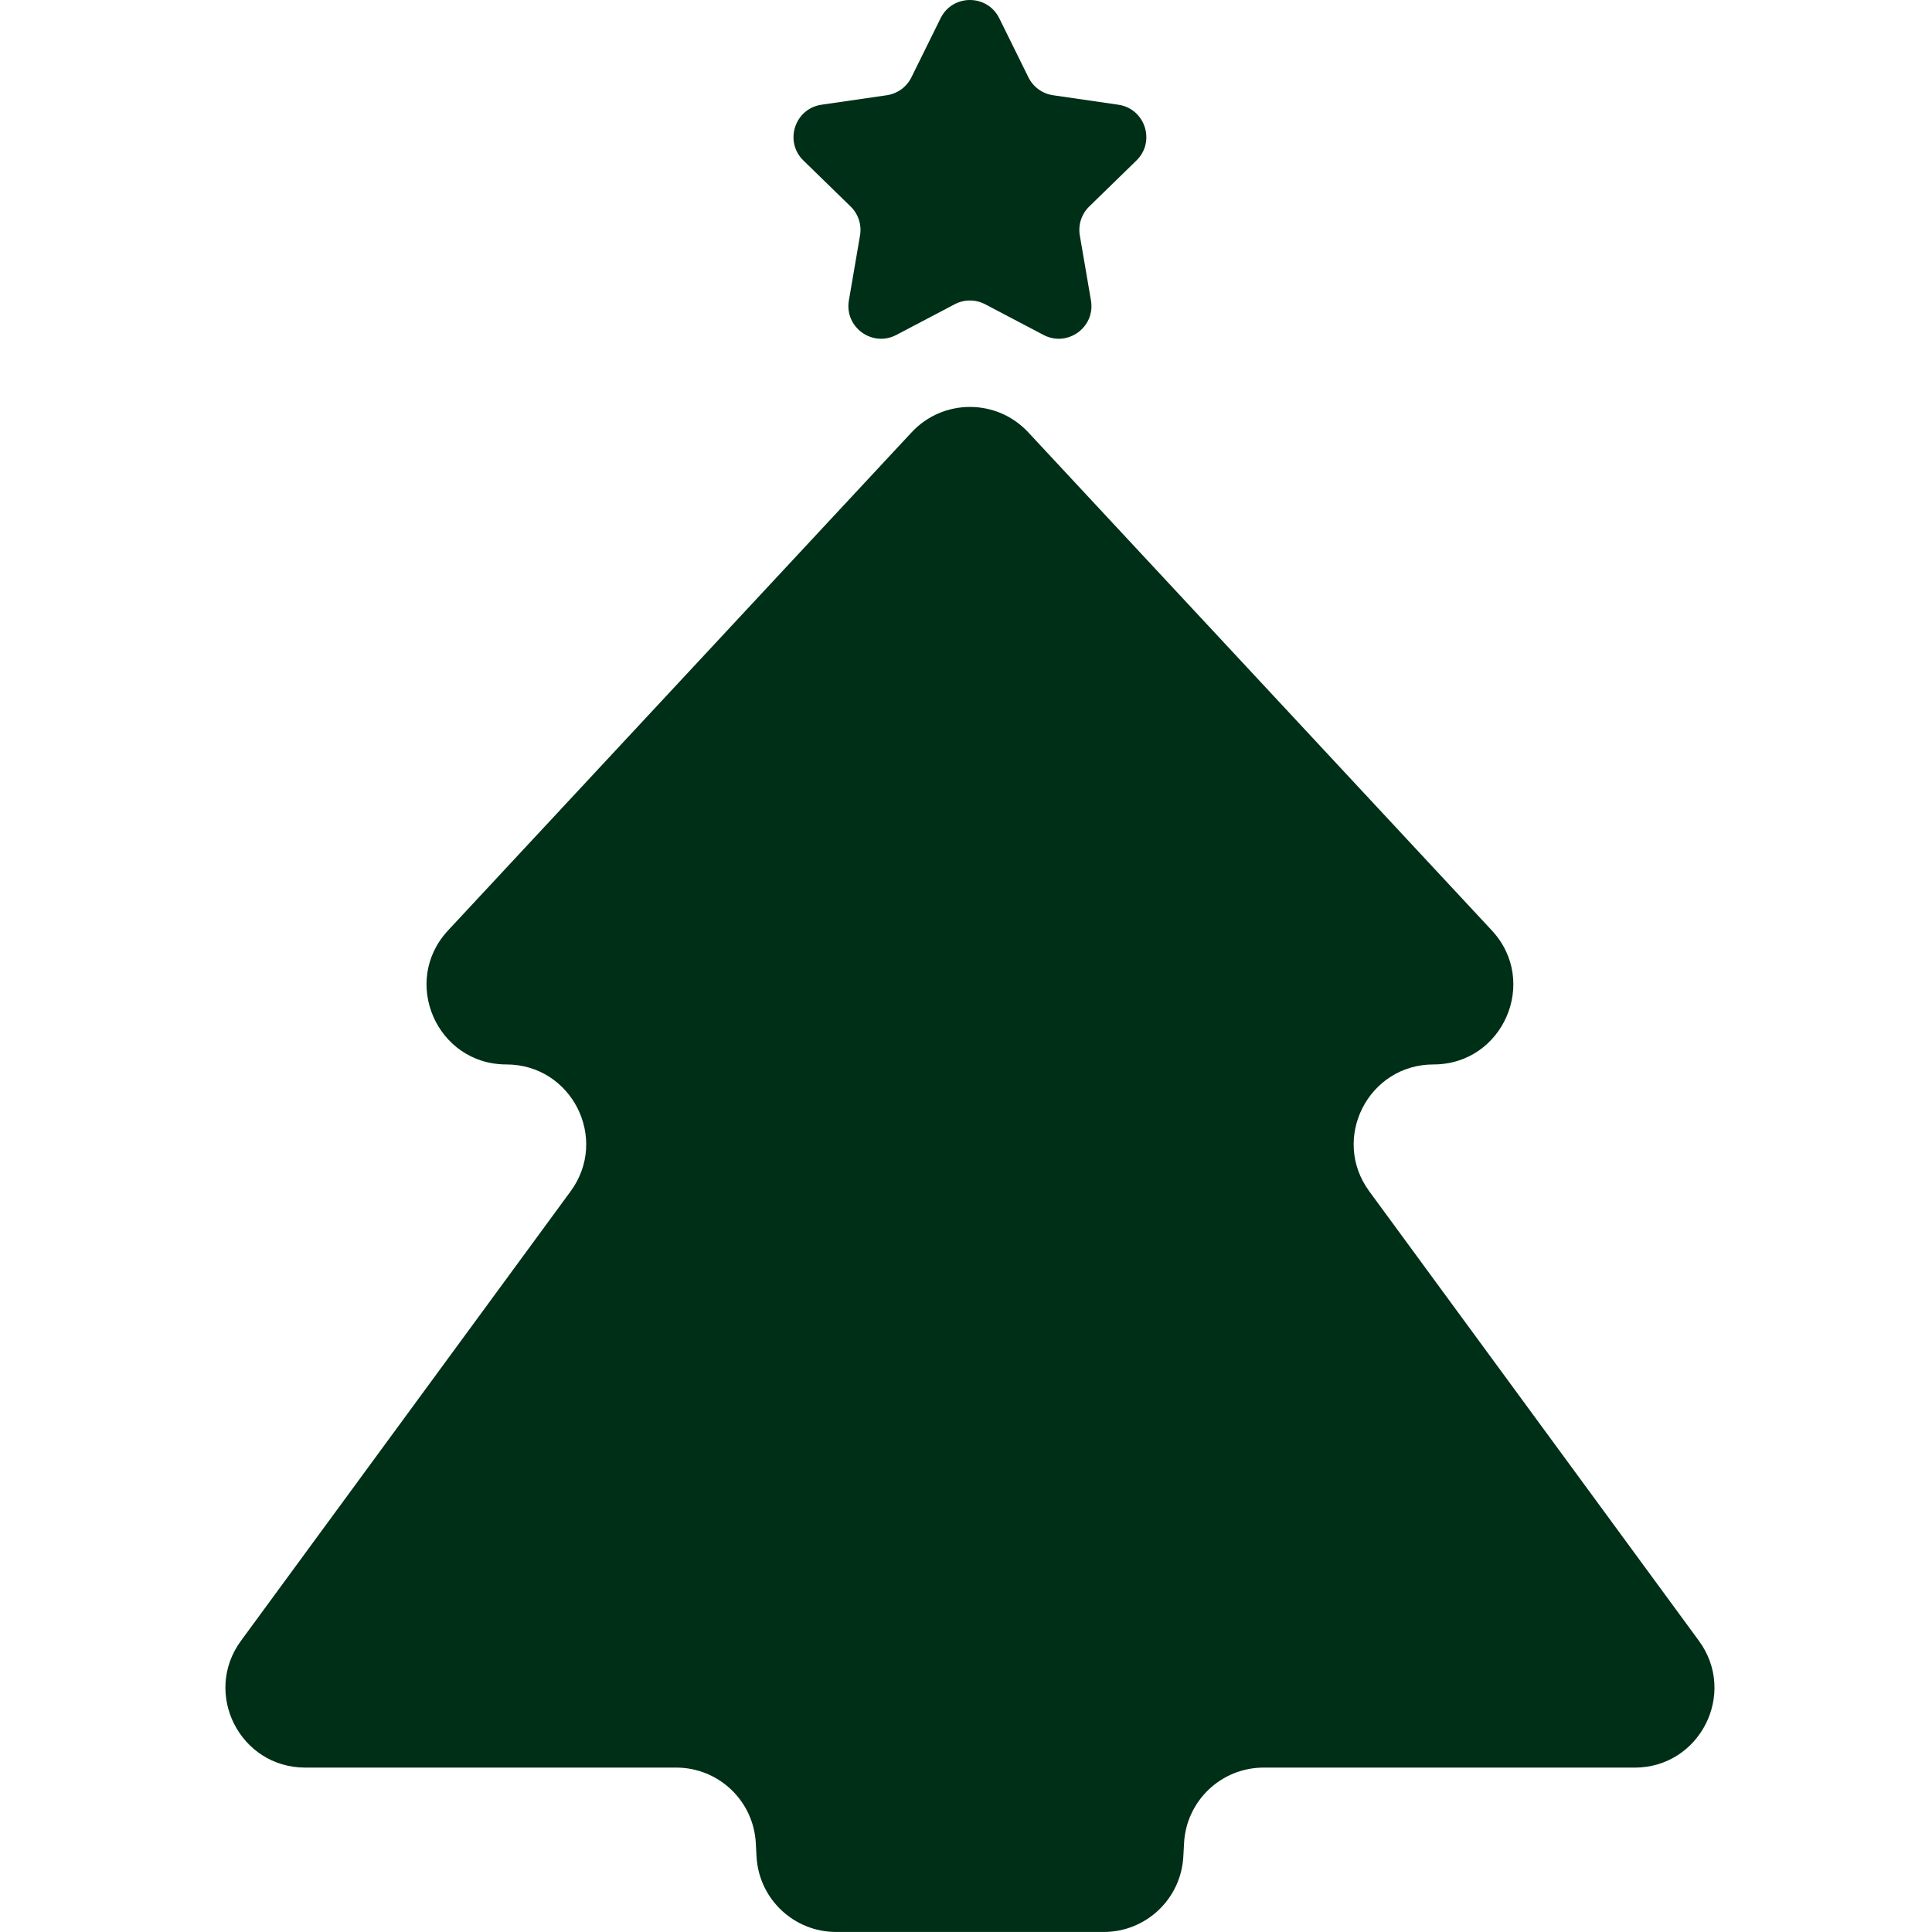 <?xml version="1.0" encoding="UTF-8"?> <svg xmlns="http://www.w3.org/2000/svg" width="240" height="240" viewBox="0 0 240 240" fill="none"><path d="M124.132 2.265L127.757 9.609C128.348 10.808 129.494 11.64 130.816 11.831L138.92 13.008C142.253 13.493 143.582 17.588 141.173 19.938L135.307 25.654C134.349 26.588 133.913 27.933 134.139 29.25L135.524 37.324C136.093 40.642 132.61 43.173 129.629 41.607L122.378 37.796C121.194 37.174 119.781 37.174 118.596 37.796L111.346 41.607C108.365 43.175 104.882 40.642 105.451 37.324L106.835 29.25C107.062 27.933 106.625 26.588 105.668 25.654L99.802 19.938C97.39 17.588 98.721 13.493 102.055 13.008L110.159 11.831C111.483 11.638 112.627 10.808 113.217 9.609L116.843 2.265C118.333 -0.755 122.639 -0.755 124.129 2.265H124.132Z" fill="#002F17"></path><path d="M203.061 219.58C211.17 219.58 215.84 210.366 211.045 203.827L171.543 149.962L170.091 147.982C165.296 141.443 169.966 132.229 178.075 132.229C186.725 132.229 191.213 121.917 185.323 115.586L160.651 89.073L127.736 53.706C123.822 49.499 117.157 49.499 113.243 53.706L80.328 89.073L55.656 115.586C49.763 121.917 54.254 132.229 62.904 132.229C71.013 132.229 75.683 141.443 70.888 147.982L69.436 149.962L29.934 203.824C25.139 210.363 29.809 219.577 37.918 219.577H84.002C89.255 219.577 93.594 223.683 93.886 228.929L93.98 230.644C94.272 235.89 98.611 239.995 103.865 239.995H137.112C142.365 239.995 146.704 235.89 146.996 230.644L147.09 228.929C147.382 223.683 151.721 219.577 156.975 219.577H203.059L203.061 219.58Z" fill="#002F17"></path></svg> 